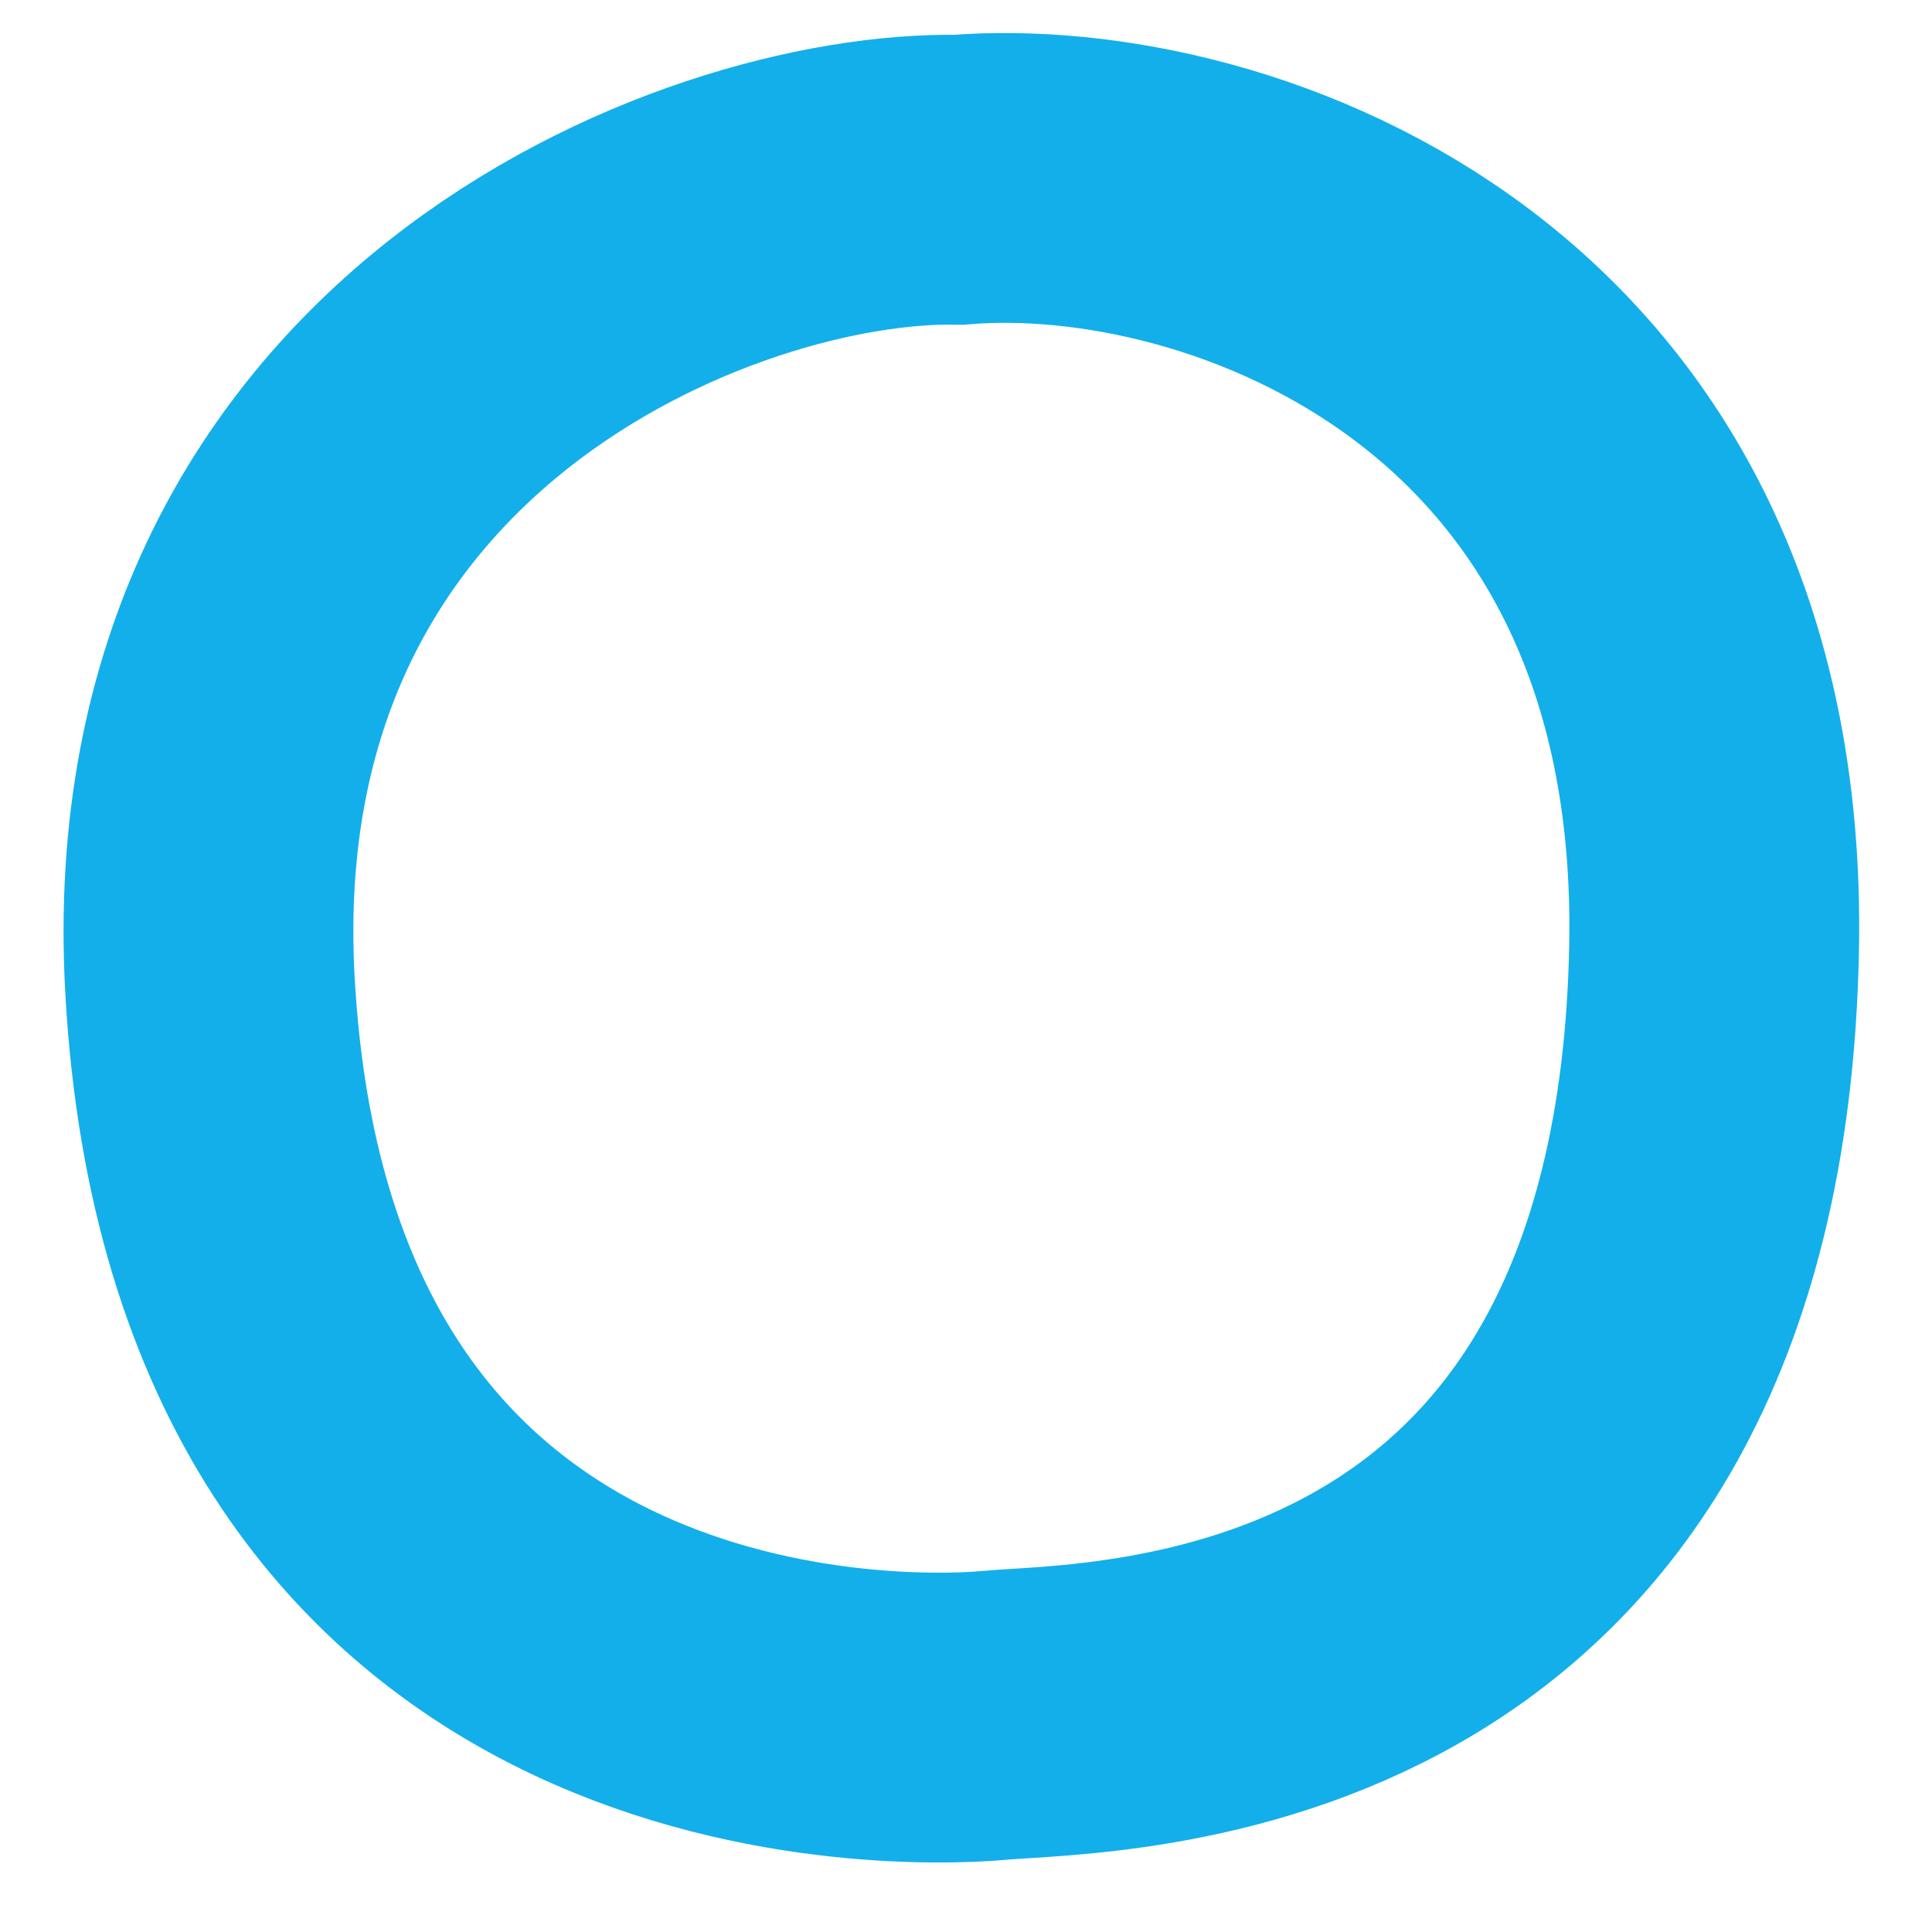 <svg xmlns="http://www.w3.org/2000/svg" width="20" height="20" viewBox="0 0 20 20" fill="none"><path d="M17.744 9.818C17.869 3.451 12.724 1.63 9.923 1.861C7.34 1.81 1.832 3.959 2.173 10.188C2.6 17.974 9.198 17.858 10.299 17.757C11.4 17.656 17.589 17.777 17.744 9.818Z" stroke="#13AFEA" stroke-width="3"></path></svg>